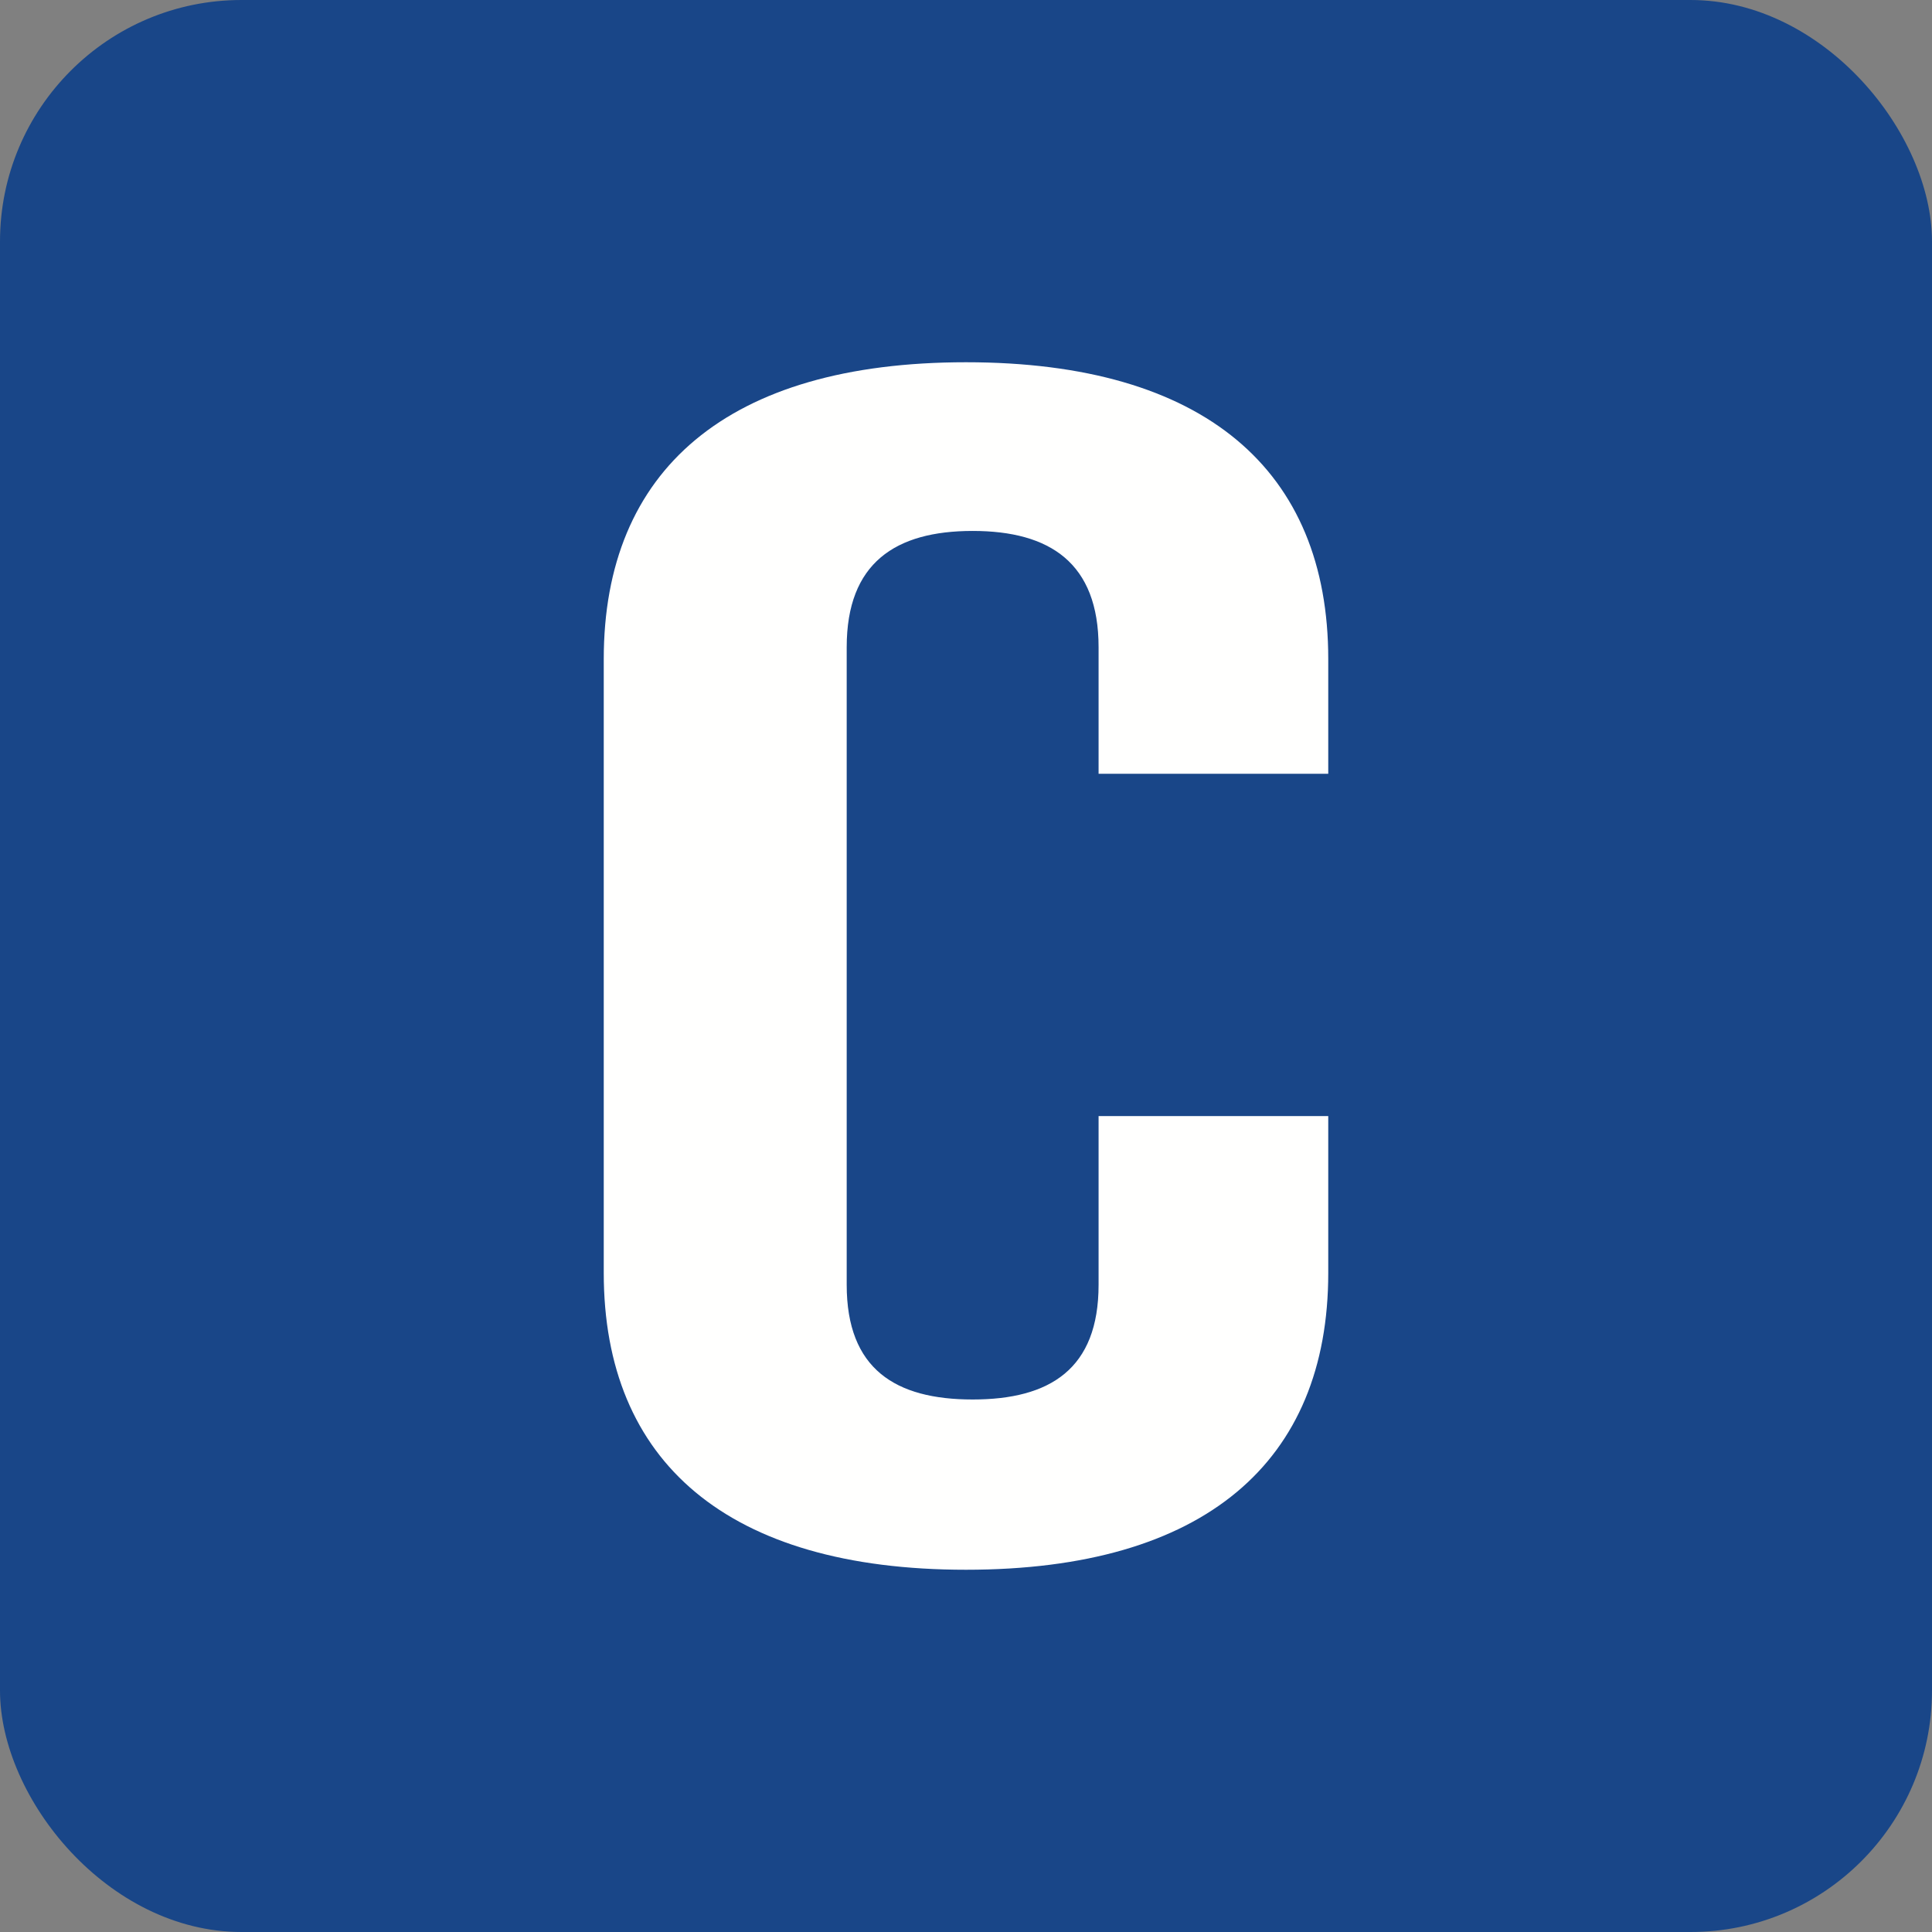 <?xml version="1.0" encoding="UTF-8"?>
<svg width="16px" height="16px" viewBox="0 0 16 16" version="1.1" xmlns="http://www.w3.org/2000/svg" xmlns:xlink="http://www.w3.org/1999/xlink">
    <rect x="0" y="0" width="16" height="16" fill="#808080" stroke="none"/>
    <title>Favicon Celerity</title>
    <g id="Symbols" stroke="none" stroke-width="1" fill="none" fill-rule="evenodd">
        <g id="Favicon-Celerity">
            <rect id="Rectangle" fill="#194688" x="0" y="0" width="16" height="16" rx="2"></rect>
            <path d="M11,9.243 L11,10.542 C11,12.106 9.976,13 8,13 C6.024,13 5,12.106 5,10.542 L5,5.458 C5,3.894 6.024,3 8,3 C9.976,3 11,3.894 11,5.458 L11,6.408 L9.098,6.408 L9.098,5.36 C9.098,4.662 8.695,4.397 8.055,4.397 C7.415,4.397 7.012,4.662 7.012,5.36 L7.012,10.64 C7.012,11.338 7.415,11.59 8.055,11.59 C8.695,11.59 9.098,11.338 9.098,10.64 L9.098,9.243 L11,9.243" id="Fill-2" fill="#FFFFFE"></path>
        </g>
    </g>
</svg>